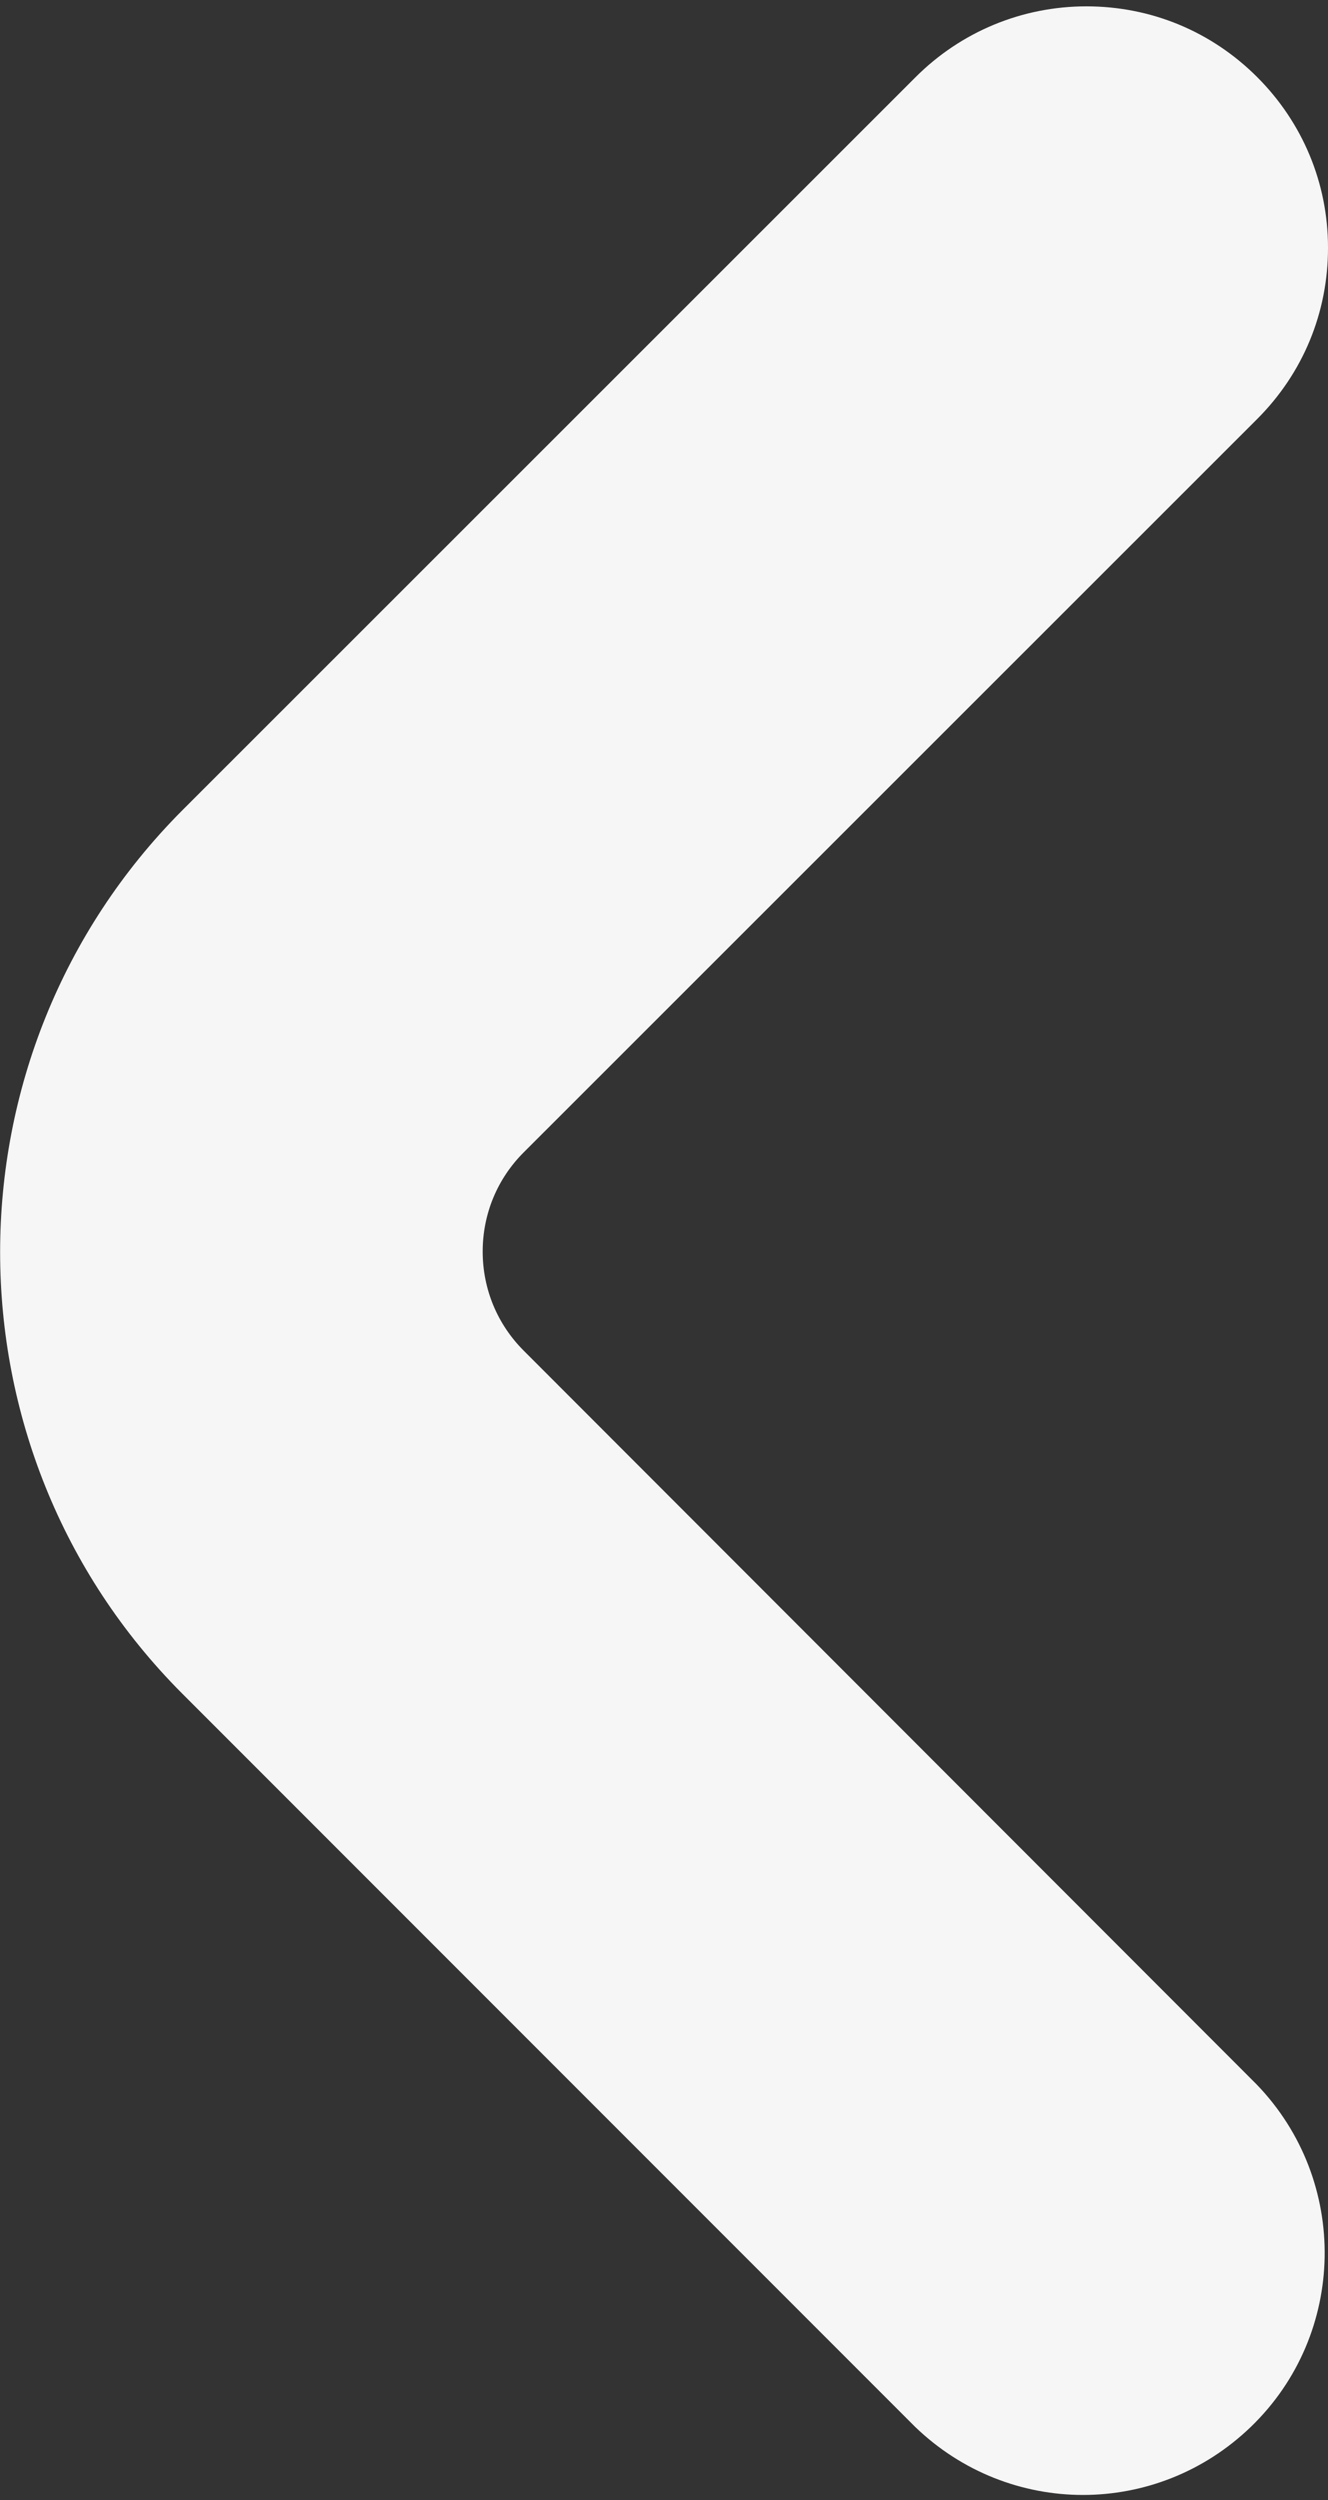 <?xml version="1.0" encoding="utf-8"?>
<!-- Generator: Adobe Illustrator 26.0.0, SVG Export Plug-In . SVG Version: 6.00 Build 0)  -->
<svg version="1.1" id="Bold" xmlns="http://www.w3.org/2000/svg" xmlns:xlink="http://www.w3.org/1999/xlink" x="0px" y="0px"
	 viewBox="0 0 272.1 512" style="enable-background:new 0 0 272.1 512;" xml:space="preserve">
<rect x="0" y="0" width="272.1" height="512" fill="#333333" stroke="none"/>
<style type="text/css">
	.st0{fill:#F6F6F6;}
</style>
<path class="st0" d="M37.3,346.8l150,150l0.2,0.2c19.3,18.6,49.5,18.6,68.8,0c19.7-19,20.2-50.4,1.2-70.1L107.9,277.2l-0.6-0.6
	c-5.4-5.4-8.4-12.6-8.4-20.3c0-7.7,3-14.9,8.4-20.3L257.6,85.8c9.4-9.4,14.5-21.8,14.5-35v-0.1c0-13.2-5.2-25.6-14.5-34.9
	c-9.4-9.4-21.8-14.5-35-14.5c0,0,0,0,0,0c-13.2,0-25.7,5.2-35,14.5L37.3,166C-12.4,215.9-12.4,297,37.3,346.8z"/>
</svg>
